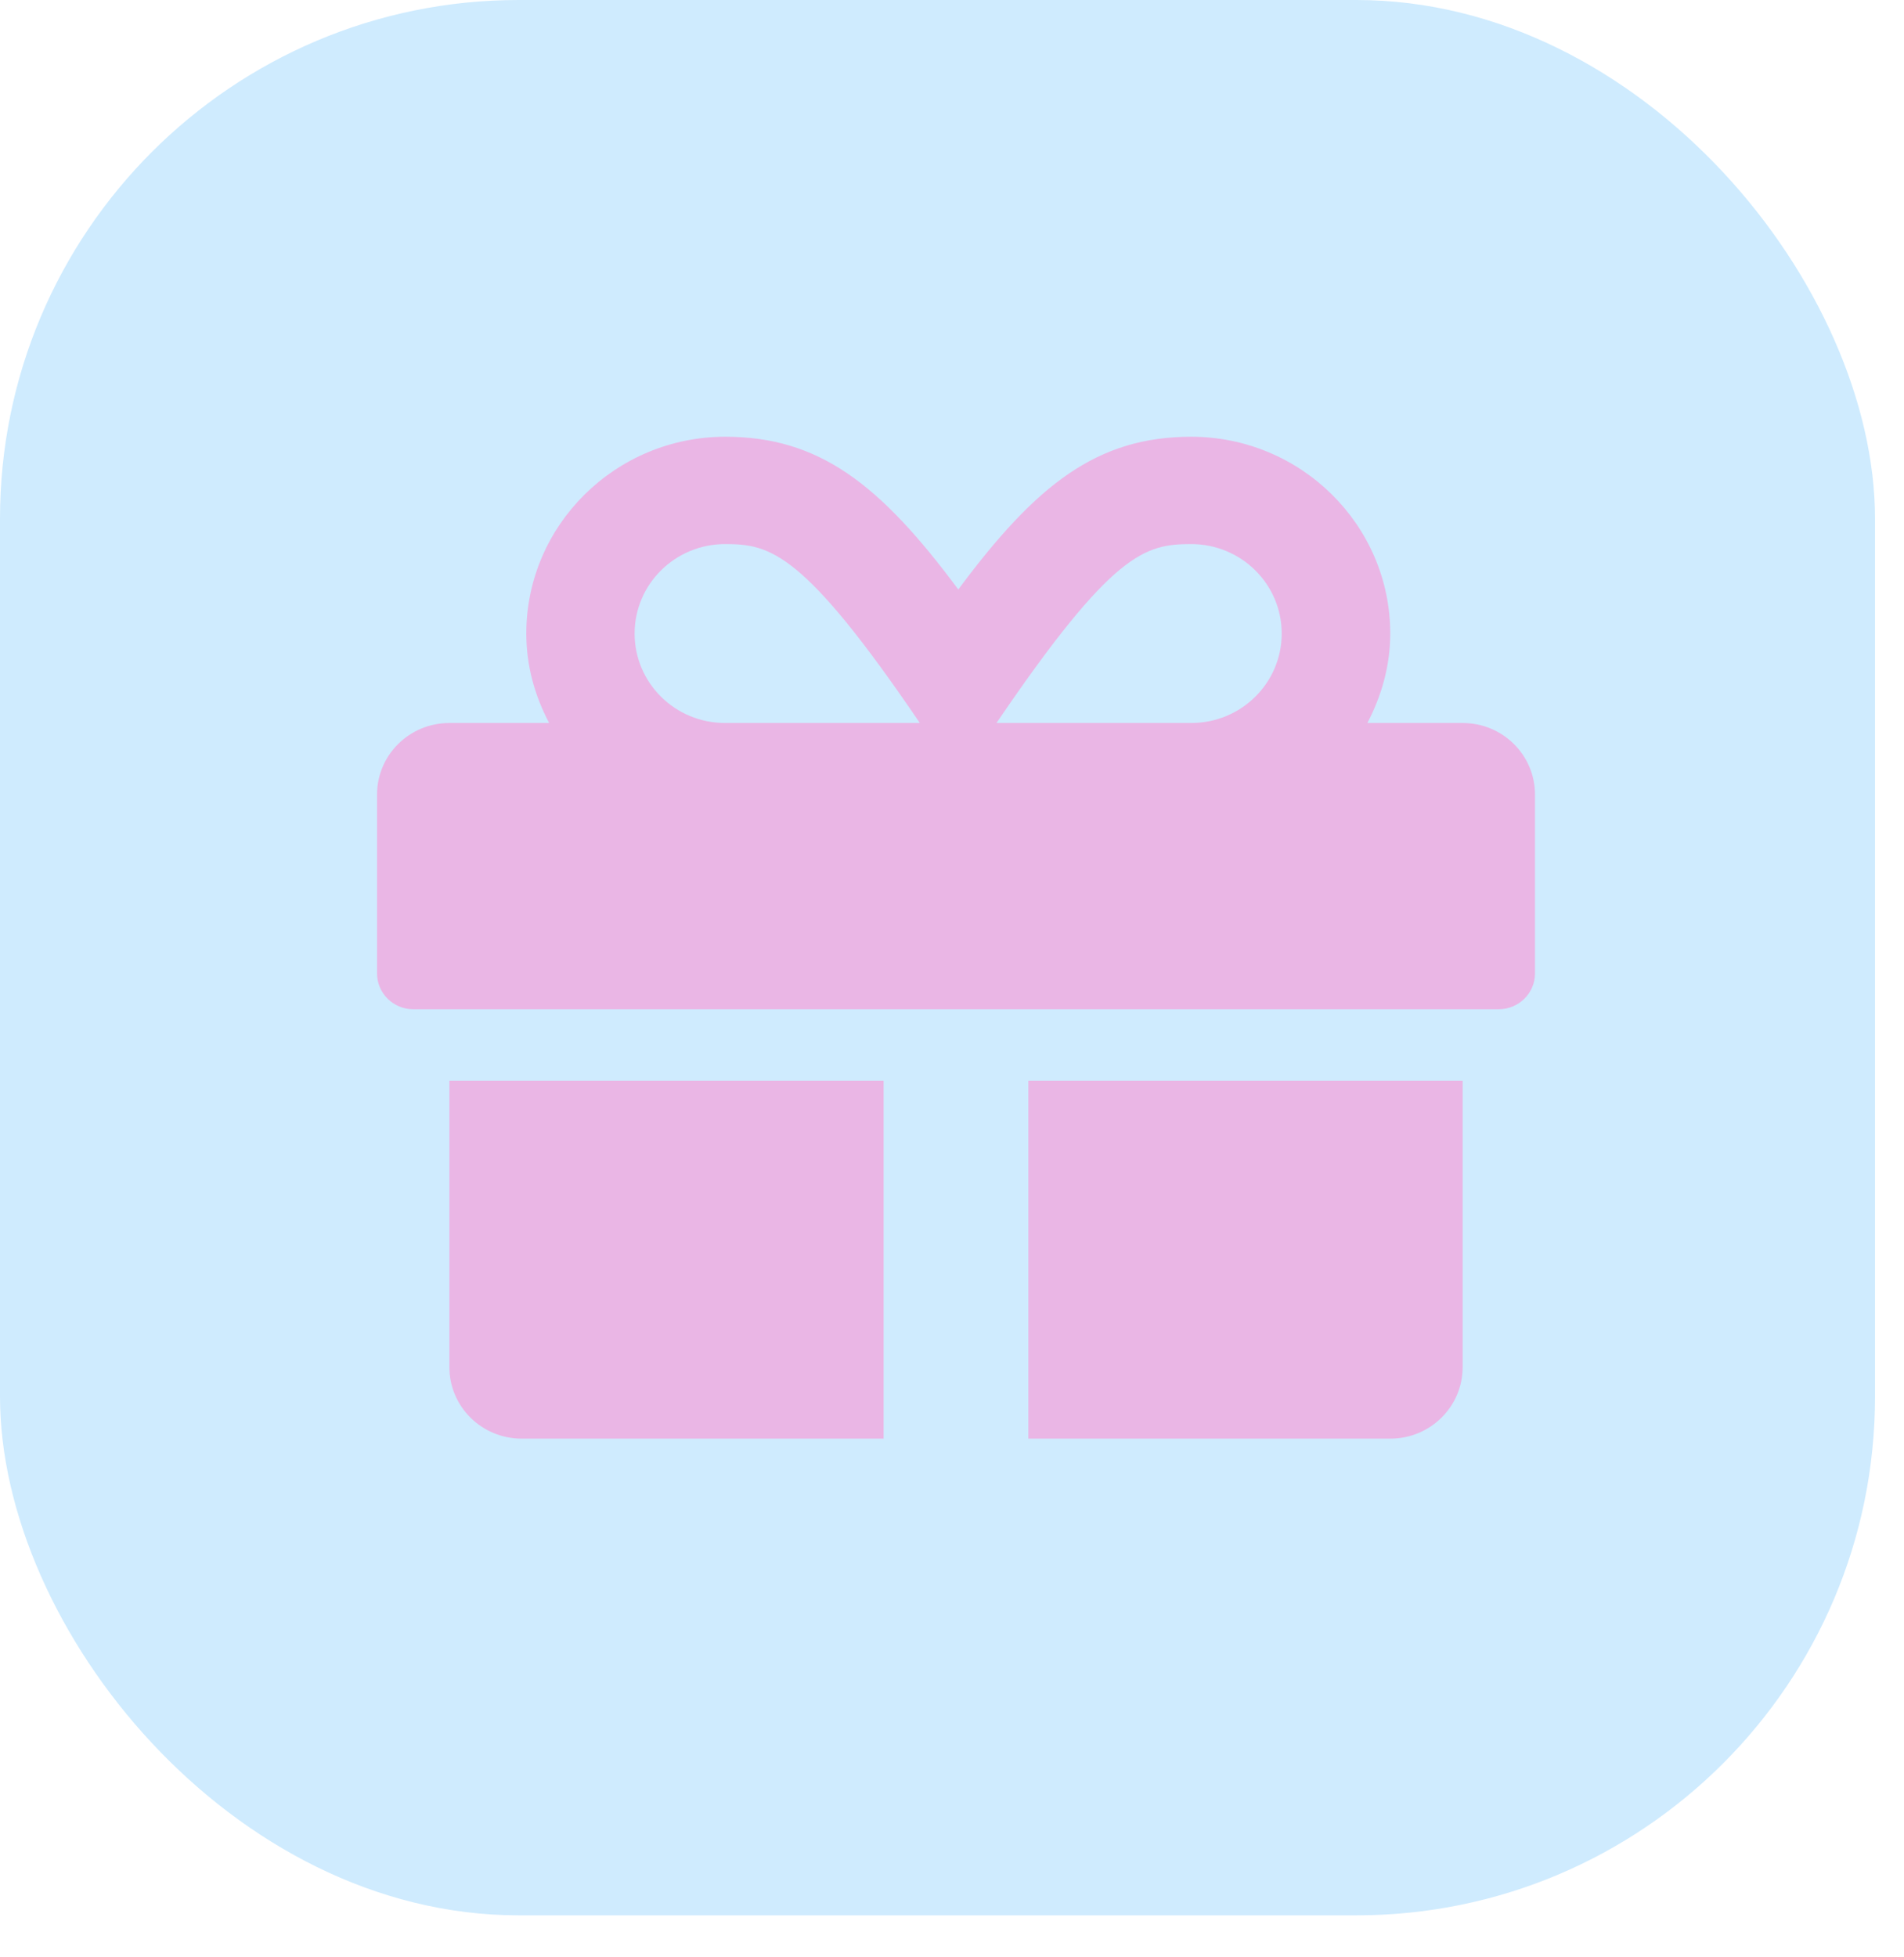 <svg width="36" height="37" viewBox="0 0 36 37" fill="none" xmlns="http://www.w3.org/2000/svg">
<rect width="35.452" height="36.206" rx="9.806" fill="#CFEBFE"/>
<path d="M8.497 25.843C8.497 26.591 9.108 27.195 9.865 27.195H16.707V20.431H8.497V25.843ZM19.444 27.195H26.286C27.043 27.195 27.655 26.591 27.655 25.843V20.431H19.444V27.195ZM27.655 13.667H25.854C26.12 13.156 26.286 12.589 26.286 11.976C26.286 9.926 24.597 8.256 22.523 8.256C20.744 8.256 19.594 9.157 18.119 11.143C16.643 9.157 15.493 8.256 13.714 8.256C11.64 8.256 9.951 9.926 9.951 11.976C9.951 12.589 10.113 13.156 10.383 13.667H8.497C7.74 13.667 7.129 14.272 7.129 15.02V18.402C7.129 18.774 7.436 19.078 7.813 19.078H28.339C28.715 19.078 29.023 18.774 29.023 18.402V15.02C29.023 14.272 28.412 13.667 27.655 13.667ZM13.71 13.667C12.765 13.667 11.999 12.911 11.999 11.976C11.999 11.042 12.765 10.285 13.71 10.285C14.561 10.285 15.189 10.425 17.392 13.667H13.71ZM22.523 13.667H18.841C21.039 10.433 21.651 10.285 22.523 10.285C23.468 10.285 24.234 11.042 24.234 11.976C24.234 12.911 23.468 13.667 22.523 13.667Z" fill="#EAB6E5"/>
</svg>
